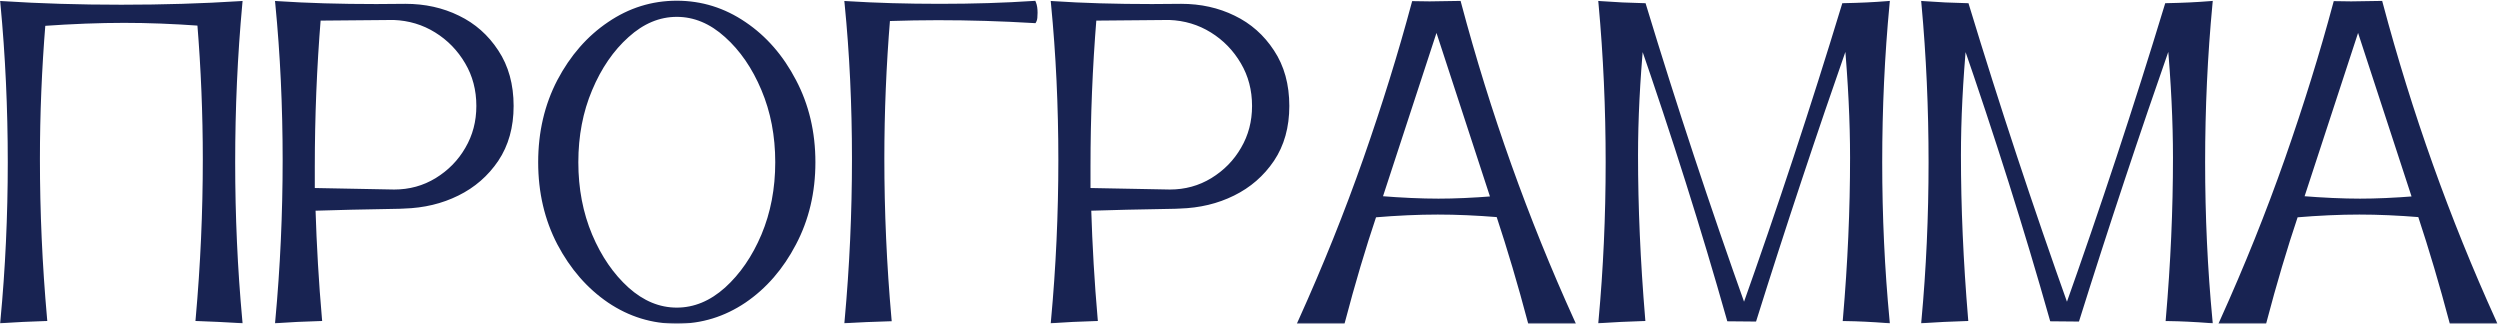 <?xml version="1.0" encoding="UTF-8"?> <svg xmlns="http://www.w3.org/2000/svg" width="915" height="119" viewBox="0 0 915 119" fill="none"><mask id="path-1-outside-1_2338_401" maskUnits="userSpaceOnUse" x="-0.842" y="-0.506" width="915" height="119" fill="black"><rect fill="white" x="-0.842" y="-0.506" width="915" height="119"></rect><path d="M87.681 117.25C82.526 116.925 77.507 116.68 72.623 116.518C74.36 97.091 75.228 77.665 75.228 58.239C75.228 41.688 74.55 25.084 73.193 8.425C63.371 7.719 54.119 7.366 45.437 7.366C36.375 7.366 26.445 7.746 15.647 8.506C14.29 25.165 13.612 41.742 13.612 58.239C13.612 77.611 14.48 97.037 16.216 116.518C10.736 116.68 5.716 116.925 1.158 117.25C2.949 98.421 3.844 79.13 3.844 59.378C3.844 39.572 2.949 20.254 1.158 1.425C14.616 2.293 29.023 2.727 44.379 2.727C59.736 2.727 74.17 2.293 87.681 1.425C85.945 20.254 85.077 39.572 85.077 59.378C85.077 79.13 85.945 98.421 87.681 117.25ZM101.763 117.25C103.554 97.932 104.449 78.37 104.449 58.564C104.449 38.812 103.554 19.766 101.763 1.425C112.344 2.13 124.336 2.483 137.74 2.483L148.402 2.401C155.402 2.401 161.778 3.812 167.53 6.634C173.282 9.401 177.949 13.525 181.53 19.006C185.166 24.487 186.984 31.08 186.984 38.785C186.984 46.382 185.166 52.894 181.53 58.32C177.895 63.692 173.147 67.816 167.286 70.692C161.48 73.568 155.023 75.115 147.914 75.332L146.123 75.413C133.154 75.63 122.6 75.874 114.461 76.145C114.895 90.091 115.681 103.549 116.821 116.518C111.069 116.68 106.05 116.925 101.763 117.25ZM144.251 70.367C150.003 70.367 155.24 68.928 159.961 66.052C164.736 63.122 168.48 59.297 171.193 54.576C173.961 49.855 175.344 44.591 175.344 38.785C175.344 32.816 173.933 27.444 171.112 22.669C168.29 17.839 164.519 13.96 159.798 11.029C155.077 8.099 149.84 6.525 144.088 6.308L116.414 6.553C114.949 24.568 114.216 42.719 114.216 61.006V69.797L144.251 70.367ZM247.705 117.494C238.805 117.494 230.612 114.971 223.123 109.925C215.635 104.824 209.557 97.851 204.891 89.006C200.278 80.161 197.972 70.285 197.972 59.378C197.972 48.471 200.278 38.595 204.891 29.75C209.557 20.905 215.635 13.96 223.123 8.913C230.612 3.812 238.805 1.262 247.705 1.262C256.604 1.262 264.798 3.812 272.286 8.913C279.774 13.96 285.825 20.905 290.437 29.75C295.104 38.595 297.437 48.471 297.437 59.378C297.437 70.285 295.104 80.161 290.437 89.006C285.825 97.851 279.774 104.824 272.286 109.925C264.798 114.971 256.604 117.494 247.705 117.494ZM247.705 113.587C254.271 113.587 260.375 111.064 266.019 106.018C271.662 100.917 276.193 94.324 279.612 86.239C283.03 78.099 284.74 69.145 284.74 59.378C284.74 49.611 283.03 40.684 279.612 32.599C276.193 24.459 271.662 17.866 266.019 12.82C260.375 7.719 254.271 5.169 247.705 5.169C241.139 5.169 235.034 7.719 229.391 12.82C223.747 17.866 219.216 24.459 215.798 32.599C212.379 40.684 210.67 49.611 210.67 59.378C210.67 69.145 212.379 78.099 215.798 86.239C219.216 94.324 223.747 100.917 229.391 106.018C235.034 111.064 241.139 113.587 247.705 113.587ZM310.135 117.25C311.926 97.661 312.821 77.963 312.821 58.157C312.821 38.351 311.926 19.44 310.135 1.425C320.554 2.076 331.84 2.401 343.995 2.401C356.205 2.401 367.627 2.049 378.263 1.343C378.588 2.157 378.751 3.27 378.751 4.68C378.751 6.146 378.643 7.068 378.426 7.448C366.596 6.742 354.875 6.39 343.263 6.39C337.674 6.39 331.515 6.498 324.786 6.715C323.375 23.917 322.67 41.01 322.67 57.994C322.67 77.529 323.538 97.064 325.274 116.599C319.523 116.762 314.476 116.979 310.135 117.25ZM385.67 117.25C387.461 97.932 388.356 78.37 388.356 58.564C388.356 38.812 387.461 19.766 385.67 1.425C396.251 2.13 408.243 2.483 421.647 2.483L432.309 2.401C439.309 2.401 445.685 3.812 451.437 6.634C457.189 9.401 461.856 13.525 465.437 19.006C469.073 24.487 470.891 31.08 470.891 38.785C470.891 46.382 469.073 52.894 465.437 58.32C461.802 63.692 457.054 67.816 451.193 70.692C445.387 73.568 438.93 75.115 431.821 75.332L430.03 75.413C417.061 75.63 406.507 75.874 398.368 76.145C398.802 90.091 399.588 103.549 400.728 116.518C394.976 116.68 389.957 116.925 385.67 117.25ZM428.158 70.367C433.91 70.367 439.147 68.928 443.868 66.052C448.643 63.122 452.387 59.297 455.1 54.576C457.868 49.855 459.251 44.591 459.251 38.785C459.251 32.816 457.84 27.444 455.019 22.669C452.197 17.839 448.426 13.96 443.705 11.029C438.984 8.099 433.747 6.525 427.995 6.308L400.321 6.553C398.856 24.568 398.123 42.719 398.123 61.006V69.797L428.158 70.367ZM575.24 117.494H560.1C556.573 104.146 552.72 91.149 548.542 78.506C540.511 77.855 533.077 77.529 526.24 77.529C519.077 77.529 511.29 77.882 502.879 78.587C498.809 90.688 494.957 103.657 491.321 117.494H476.181C485.135 97.688 493.057 77.963 499.949 58.32C506.84 38.622 512.728 19.657 517.612 1.425L523.228 1.506L533.809 1.343C544.499 41.498 558.309 80.215 575.24 117.494ZM526.484 73.704C532.399 73.704 539.127 73.405 546.67 72.808L525.751 8.832L504.833 72.727C512.972 73.378 520.189 73.704 526.484 73.704ZM690.577 117.25C685.042 116.816 680.023 116.572 675.519 116.518C677.255 96.44 678.123 76.824 678.123 57.669C678.123 44.537 677.418 30.049 676.007 14.204C663.852 48.932 652.511 83.091 641.984 116.68L632.949 116.599C623.67 83.77 612.899 49.665 600.635 14.285C599.224 29.587 598.519 43.777 598.519 56.855C598.519 75.793 599.387 95.68 601.123 116.518C595.643 116.68 590.623 116.925 586.065 117.25C587.802 98.475 588.67 79.184 588.67 59.378C588.67 39.626 587.802 20.308 586.065 1.425C591.22 1.804 596.375 2.049 601.53 2.157C612.6 38.622 624.864 75.711 638.321 113.425C651.561 76.2 663.798 39.111 675.03 2.157C680.674 2.049 685.856 1.804 690.577 1.425C688.786 20.308 687.891 39.626 687.891 59.378C687.891 79.184 688.786 98.475 690.577 117.25ZM808.763 117.25C803.228 116.816 798.209 116.572 793.705 116.518C795.441 96.44 796.309 76.824 796.309 57.669C796.309 44.537 795.604 30.049 794.193 14.204C782.038 48.932 770.697 83.091 760.17 116.68L751.135 116.599C741.856 83.77 731.085 49.665 718.821 14.285C717.41 29.587 716.705 43.777 716.705 56.855C716.705 75.793 717.573 95.68 719.309 116.518C713.829 116.68 708.809 116.925 704.251 117.25C705.988 98.475 706.856 79.184 706.856 59.378C706.856 39.626 705.988 20.308 704.251 1.425C709.406 1.804 714.561 2.049 719.716 2.157C730.786 38.622 743.05 75.711 756.507 113.425C769.747 76.2 781.984 39.111 793.216 2.157C798.86 2.049 804.042 1.804 808.763 1.425C806.972 20.308 806.077 39.626 806.077 59.378C806.077 79.184 806.972 98.475 808.763 117.25ZM912.542 117.494H897.402C893.875 104.146 890.023 91.149 885.844 78.506C877.813 77.855 870.379 77.529 863.542 77.529C856.379 77.529 848.592 77.882 840.182 78.587C836.112 90.688 832.259 103.657 828.623 117.494H813.484C822.437 97.688 830.36 77.963 837.251 58.32C844.143 38.622 850.03 19.657 854.914 1.425L860.53 1.506L871.112 1.343C881.802 41.498 895.612 80.215 912.542 117.494ZM863.786 73.704C869.701 73.704 876.43 73.405 883.972 72.808L863.054 8.832L842.135 72.727C850.275 73.378 857.492 73.704 863.786 73.704Z"></path></mask><path d="M87.681 117.25C82.526 116.925 77.507 116.68 72.623 116.518C74.36 97.091 75.228 77.665 75.228 58.239C75.228 41.688 74.55 25.084 73.193 8.425C63.371 7.719 54.119 7.366 45.437 7.366C36.375 7.366 26.445 7.746 15.647 8.506C14.29 25.165 13.612 41.742 13.612 58.239C13.612 77.611 14.48 97.037 16.216 116.518C10.736 116.68 5.716 116.925 1.158 117.25C2.949 98.421 3.844 79.13 3.844 59.378C3.844 39.572 2.949 20.254 1.158 1.425C14.616 2.293 29.023 2.727 44.379 2.727C59.736 2.727 74.17 2.293 87.681 1.425C85.945 20.254 85.077 39.572 85.077 59.378C85.077 79.13 85.945 98.421 87.681 117.25ZM101.763 117.25C103.554 97.932 104.449 78.37 104.449 58.564C104.449 38.812 103.554 19.766 101.763 1.425C112.344 2.13 124.336 2.483 137.74 2.483L148.402 2.401C155.402 2.401 161.778 3.812 167.53 6.634C173.282 9.401 177.949 13.525 181.53 19.006C185.166 24.487 186.984 31.08 186.984 38.785C186.984 46.382 185.166 52.894 181.53 58.32C177.895 63.692 173.147 67.816 167.286 70.692C161.48 73.568 155.023 75.115 147.914 75.332L146.123 75.413C133.154 75.63 122.6 75.874 114.461 76.145C114.895 90.091 115.681 103.549 116.821 116.518C111.069 116.68 106.05 116.925 101.763 117.25ZM144.251 70.367C150.003 70.367 155.24 68.928 159.961 66.052C164.736 63.122 168.48 59.297 171.193 54.576C173.961 49.855 175.344 44.591 175.344 38.785C175.344 32.816 173.933 27.444 171.112 22.669C168.29 17.839 164.519 13.96 159.798 11.029C155.077 8.099 149.84 6.525 144.088 6.308L116.414 6.553C114.949 24.568 114.216 42.719 114.216 61.006V69.797L144.251 70.367ZM247.705 117.494C238.805 117.494 230.612 114.971 223.123 109.925C215.635 104.824 209.557 97.851 204.891 89.006C200.278 80.161 197.972 70.285 197.972 59.378C197.972 48.471 200.278 38.595 204.891 29.75C209.557 20.905 215.635 13.96 223.123 8.913C230.612 3.812 238.805 1.262 247.705 1.262C256.604 1.262 264.798 3.812 272.286 8.913C279.774 13.96 285.825 20.905 290.437 29.75C295.104 38.595 297.437 48.471 297.437 59.378C297.437 70.285 295.104 80.161 290.437 89.006C285.825 97.851 279.774 104.824 272.286 109.925C264.798 114.971 256.604 117.494 247.705 117.494ZM247.705 113.587C254.271 113.587 260.375 111.064 266.019 106.018C271.662 100.917 276.193 94.324 279.612 86.239C283.03 78.099 284.74 69.145 284.74 59.378C284.74 49.611 283.03 40.684 279.612 32.599C276.193 24.459 271.662 17.866 266.019 12.82C260.375 7.719 254.271 5.169 247.705 5.169C241.139 5.169 235.034 7.719 229.391 12.82C223.747 17.866 219.216 24.459 215.798 32.599C212.379 40.684 210.67 49.611 210.67 59.378C210.67 69.145 212.379 78.099 215.798 86.239C219.216 94.324 223.747 100.917 229.391 106.018C235.034 111.064 241.139 113.587 247.705 113.587ZM310.135 117.25C311.926 97.661 312.821 77.963 312.821 58.157C312.821 38.351 311.926 19.44 310.135 1.425C320.554 2.076 331.84 2.401 343.995 2.401C356.205 2.401 367.627 2.049 378.263 1.343C378.588 2.157 378.751 3.27 378.751 4.68C378.751 6.146 378.643 7.068 378.426 7.448C366.596 6.742 354.875 6.39 343.263 6.39C337.674 6.39 331.515 6.498 324.786 6.715C323.375 23.917 322.67 41.01 322.67 57.994C322.67 77.529 323.538 97.064 325.274 116.599C319.523 116.762 314.476 116.979 310.135 117.25ZM385.67 117.25C387.461 97.932 388.356 78.37 388.356 58.564C388.356 38.812 387.461 19.766 385.67 1.425C396.251 2.13 408.243 2.483 421.647 2.483L432.309 2.401C439.309 2.401 445.685 3.812 451.437 6.634C457.189 9.401 461.856 13.525 465.437 19.006C469.073 24.487 470.891 31.08 470.891 38.785C470.891 46.382 469.073 52.894 465.437 58.32C461.802 63.692 457.054 67.816 451.193 70.692C445.387 73.568 438.93 75.115 431.821 75.332L430.03 75.413C417.061 75.63 406.507 75.874 398.368 76.145C398.802 90.091 399.588 103.549 400.728 116.518C394.976 116.68 389.957 116.925 385.67 117.25ZM428.158 70.367C433.91 70.367 439.147 68.928 443.868 66.052C448.643 63.122 452.387 59.297 455.1 54.576C457.868 49.855 459.251 44.591 459.251 38.785C459.251 32.816 457.84 27.444 455.019 22.669C452.197 17.839 448.426 13.96 443.705 11.029C438.984 8.099 433.747 6.525 427.995 6.308L400.321 6.553C398.856 24.568 398.123 42.719 398.123 61.006V69.797L428.158 70.367ZM575.24 117.494H560.1C556.573 104.146 552.72 91.149 548.542 78.506C540.511 77.855 533.077 77.529 526.24 77.529C519.077 77.529 511.29 77.882 502.879 78.587C498.809 90.688 494.957 103.657 491.321 117.494H476.181C485.135 97.688 493.057 77.963 499.949 58.32C506.84 38.622 512.728 19.657 517.612 1.425L523.228 1.506L533.809 1.343C544.499 41.498 558.309 80.215 575.24 117.494ZM526.484 73.704C532.399 73.704 539.127 73.405 546.67 72.808L525.751 8.832L504.833 72.727C512.972 73.378 520.189 73.704 526.484 73.704ZM690.577 117.25C685.042 116.816 680.023 116.572 675.519 116.518C677.255 96.44 678.123 76.824 678.123 57.669C678.123 44.537 677.418 30.049 676.007 14.204C663.852 48.932 652.511 83.091 641.984 116.68L632.949 116.599C623.67 83.77 612.899 49.665 600.635 14.285C599.224 29.587 598.519 43.777 598.519 56.855C598.519 75.793 599.387 95.68 601.123 116.518C595.643 116.68 590.623 116.925 586.065 117.25C587.802 98.475 588.67 79.184 588.67 59.378C588.67 39.626 587.802 20.308 586.065 1.425C591.22 1.804 596.375 2.049 601.53 2.157C612.6 38.622 624.864 75.711 638.321 113.425C651.561 76.2 663.798 39.111 675.03 2.157C680.674 2.049 685.856 1.804 690.577 1.425C688.786 20.308 687.891 39.626 687.891 59.378C687.891 79.184 688.786 98.475 690.577 117.25ZM808.763 117.25C803.228 116.816 798.209 116.572 793.705 116.518C795.441 96.44 796.309 76.824 796.309 57.669C796.309 44.537 795.604 30.049 794.193 14.204C782.038 48.932 770.697 83.091 760.17 116.68L751.135 116.599C741.856 83.77 731.085 49.665 718.821 14.285C717.41 29.587 716.705 43.777 716.705 56.855C716.705 75.793 717.573 95.68 719.309 116.518C713.829 116.68 708.809 116.925 704.251 117.25C705.988 98.475 706.856 79.184 706.856 59.378C706.856 39.626 705.988 20.308 704.251 1.425C709.406 1.804 714.561 2.049 719.716 2.157C730.786 38.622 743.05 75.711 756.507 113.425C769.747 76.2 781.984 39.111 793.216 2.157C798.86 2.049 804.042 1.804 808.763 1.425C806.972 20.308 806.077 39.626 806.077 59.378C806.077 79.184 806.972 98.475 808.763 117.25ZM912.542 117.494H897.402C893.875 104.146 890.023 91.149 885.844 78.506C877.813 77.855 870.379 77.529 863.542 77.529C856.379 77.529 848.592 77.882 840.182 78.587C836.112 90.688 832.259 103.657 828.623 117.494H813.484C822.437 97.688 830.36 77.963 837.251 58.32C844.143 38.622 850.03 19.657 854.914 1.425L860.53 1.506L871.112 1.343C881.802 41.498 895.612 80.215 912.542 117.494ZM863.786 73.704C869.701 73.704 876.43 73.405 883.972 72.808L863.054 8.832L842.135 72.727C850.275 73.378 857.492 73.704 863.786 73.704Z" fill="#182352"></path><path d="M87.681 117.25L87.618 118.248L88.784 118.322L88.677 117.158L87.681 117.25ZM72.623 116.518L71.627 116.429L71.533 117.482L72.59 117.517L72.623 116.518ZM73.193 8.425L74.19 8.343L74.12 7.489L73.265 7.427L73.193 8.425ZM15.647 8.506L15.576 7.508L14.72 7.569L14.65 8.425L15.647 8.506ZM16.216 116.518L16.246 117.517L17.307 117.486L17.212 116.429L16.216 116.518ZM1.158 117.25L0.163 117.156L0.051 118.332L1.229 118.248L1.158 117.25ZM1.158 1.425L1.223 0.427L0.052 0.351L0.163 1.519L1.158 1.425ZM87.681 1.425L88.677 1.516L88.785 0.352L87.617 0.427L87.681 1.425ZM87.681 117.25L87.745 116.252C82.58 115.926 77.551 115.681 72.657 115.518L72.623 116.518L72.59 117.517C77.463 117.68 82.473 117.923 87.618 118.248L87.681 117.25ZM72.623 116.518L73.619 116.607C75.358 97.151 76.228 77.695 76.228 58.239H75.228H74.228C74.228 77.635 73.361 97.032 71.627 116.429L72.623 116.518ZM75.228 58.239H76.228C76.228 41.661 75.549 25.029 74.19 8.343L73.193 8.425L72.196 8.506C73.551 25.138 74.228 41.715 74.228 58.239H75.228ZM73.193 8.425L73.265 7.427C63.422 6.72 54.146 6.366 45.437 6.366V7.366V8.366C54.093 8.366 63.321 8.718 73.121 9.422L73.193 8.425ZM45.437 7.366V6.366C36.348 6.366 26.394 6.747 15.576 7.508L15.647 8.506L15.717 9.504C26.496 8.745 36.403 8.366 45.437 8.366V7.366ZM15.647 8.506L14.65 8.425C13.291 25.11 12.612 41.715 12.612 58.239H13.612H14.612C14.612 41.77 15.289 25.219 16.643 8.587L15.647 8.506ZM13.612 58.239H12.612C12.612 77.641 13.481 97.097 15.22 116.606L16.216 116.518L17.212 116.429C15.479 96.978 14.612 77.581 14.612 58.239H13.612ZM16.216 116.518L16.187 115.518C10.695 115.681 5.661 115.926 1.087 116.253L1.158 117.25L1.229 118.248C5.771 117.923 10.777 117.68 16.246 117.517L16.216 116.518ZM1.158 117.25L2.154 117.345C3.948 98.483 4.844 79.16 4.844 59.378H3.844H2.844C2.844 79.1 1.95 98.359 0.163 117.156L1.158 117.25ZM3.844 59.378H4.844C4.844 39.542 3.948 20.192 2.154 1.33L1.158 1.425L0.163 1.519C1.95 20.316 2.844 39.602 2.844 59.378H3.844ZM1.158 1.425L1.094 2.423C14.575 3.292 29.004 3.727 44.379 3.727V2.727V1.727C29.041 1.727 14.656 1.293 1.223 0.427L1.158 1.425ZM44.379 2.727V3.727C59.754 3.727 74.21 3.292 87.746 2.423L87.681 1.425L87.617 0.427C74.13 1.293 59.717 1.727 44.379 1.727V2.727ZM87.681 1.425L86.686 1.333C84.946 20.194 84.077 39.543 84.077 59.378H85.077H86.077C86.077 39.601 86.944 20.314 88.677 1.516L87.681 1.425ZM85.077 59.378H84.077C84.077 79.159 84.946 98.481 86.686 117.342L87.681 117.25L88.677 117.158C86.944 98.361 86.077 79.101 86.077 59.378H85.077ZM101.763 117.25L100.767 117.158L100.658 118.337L101.839 118.247L101.763 117.25ZM101.763 1.425L101.829 0.427L100.653 0.348L100.768 1.522L101.763 1.425ZM137.74 2.483L137.74 3.483L137.747 3.483L137.74 2.483ZM148.402 2.401L148.402 1.401L148.395 1.401L148.402 2.401ZM167.53 6.634L167.09 7.532L167.097 7.535L167.53 6.634ZM181.53 19.006L180.693 19.553L180.697 19.559L181.53 19.006ZM181.53 58.32L182.358 58.88L182.361 58.877L181.53 58.32ZM167.286 70.692L166.846 69.794L166.842 69.796L167.286 70.692ZM147.914 75.332L147.883 74.332L147.876 74.332L147.869 74.333L147.914 75.332ZM146.123 75.413L146.14 76.413L146.154 76.413L146.169 76.412L146.123 75.413ZM114.461 76.145L114.427 75.146L113.43 75.179L113.461 76.177L114.461 76.145ZM116.821 116.518L116.849 117.517L117.91 117.487L117.817 116.43L116.821 116.518ZM144.251 70.367L144.232 71.366L144.242 71.367H144.251V70.367ZM159.961 66.052L160.481 66.906L160.484 66.905L159.961 66.052ZM171.193 54.576L170.33 54.07L170.326 54.078L171.193 54.576ZM171.112 22.669L170.248 23.173L170.251 23.177L171.112 22.669ZM144.088 6.308L144.126 5.309L144.103 5.308L144.08 5.308L144.088 6.308ZM116.414 6.553L116.405 5.553L115.491 5.561L115.417 6.471L116.414 6.553ZM114.216 69.797H113.216V70.778L114.197 70.796L114.216 69.797ZM101.763 117.25L102.759 117.342C104.552 97.993 105.449 78.4 105.449 58.564H104.449H103.449C103.449 78.34 102.555 97.871 100.767 117.158L101.763 117.25ZM104.449 58.564H105.449C105.449 38.782 104.552 19.703 102.758 1.327L101.763 1.425L100.768 1.522C102.555 19.828 103.449 38.842 103.449 58.564H104.449ZM101.763 1.425L101.696 2.422C112.305 3.13 124.32 3.483 137.74 3.483V2.483V1.483C124.353 1.483 112.384 1.13 101.829 0.427L101.763 1.425ZM137.74 2.483L137.747 3.483L148.41 3.401L148.402 2.401L148.395 1.401L137.732 1.483L137.74 2.483ZM148.402 2.401V3.401C155.264 3.401 161.487 4.783 167.09 7.532L167.53 6.634L167.971 5.736C162.069 2.841 155.541 1.401 148.402 1.401V2.401ZM167.53 6.634L167.097 7.535C172.68 10.221 177.209 14.221 180.693 19.553L181.53 19.006L182.367 18.459C178.689 12.83 173.884 8.581 167.964 5.733L167.53 6.634ZM181.53 19.006L180.697 19.559C184.206 24.849 185.984 31.242 185.984 38.785H186.984H187.984C187.984 30.918 186.126 24.124 182.364 18.453L181.53 19.006ZM186.984 38.785H185.984C185.984 46.217 184.208 52.527 180.7 57.763L181.53 58.32L182.361 58.877C186.124 53.26 187.984 46.547 187.984 38.785H186.984ZM181.53 58.32L180.702 57.76C177.165 62.986 172.551 66.995 166.846 69.794L167.286 70.692L167.727 71.59C173.742 68.638 178.625 64.398 182.358 58.88L181.53 58.32ZM167.286 70.692L166.842 69.796C161.177 72.602 154.863 74.119 147.883 74.332L147.914 75.332L147.945 76.331C155.183 76.11 161.783 74.534 167.73 71.588L167.286 70.692ZM147.914 75.332L147.869 74.333L146.078 74.414L146.123 75.413L146.169 76.412L147.959 76.331L147.914 75.332ZM146.123 75.413L146.107 74.413C133.135 74.63 122.575 74.874 114.427 75.146L114.461 76.145L114.494 77.145C122.626 76.874 133.174 76.63 146.14 76.413L146.123 75.413ZM114.461 76.145L113.461 76.177C113.896 90.14 114.684 103.616 115.825 116.605L116.821 116.518L117.817 116.43C116.679 103.481 115.894 90.043 115.46 76.114L114.461 76.145ZM116.821 116.518L116.793 115.518C111.03 115.681 105.994 115.926 101.687 116.253L101.763 117.25L101.839 118.247C106.105 117.923 111.108 117.68 116.849 117.517L116.821 116.518ZM144.251 70.367V71.367C150.179 71.367 155.597 69.882 160.481 66.906L159.961 66.052L159.44 65.198C154.883 67.975 149.827 69.367 144.251 69.367V70.367ZM159.961 66.052L160.484 66.905C165.397 63.89 169.261 59.944 172.06 55.074L171.193 54.576L170.326 54.078C167.699 58.649 164.075 62.355 159.438 65.2L159.961 66.052ZM171.193 54.576L172.056 55.081C174.919 50.198 176.344 44.758 176.344 38.785H175.344H174.344C174.344 44.425 173.002 49.512 170.33 54.07L171.193 54.576ZM175.344 38.785H176.344C176.344 32.651 174.892 27.101 171.973 22.16L171.112 22.669L170.251 23.177C172.975 27.787 174.344 32.981 174.344 38.785H175.344ZM171.112 22.669L171.975 22.164C169.072 17.195 165.185 13.196 160.325 10.18L159.798 11.029L159.27 11.879C163.852 14.723 167.508 18.484 170.248 23.173L171.112 22.669ZM159.798 11.029L160.325 10.18C155.451 7.154 150.045 5.532 144.126 5.309L144.088 6.308L144.051 7.308C149.636 7.518 154.702 9.044 159.27 11.879L159.798 11.029ZM144.088 6.308L144.08 5.308L116.405 5.553L116.414 6.553L116.423 7.552L144.097 7.308L144.088 6.308ZM116.414 6.553L115.417 6.471C113.95 24.514 113.216 42.693 113.216 61.006H114.216H115.216C115.216 42.746 115.948 24.622 117.411 6.634L116.414 6.553ZM114.216 61.006H113.216V69.797H114.216H115.216V61.006H114.216ZM114.216 69.797L114.197 70.796L144.232 71.366L144.251 70.367L144.27 69.367L114.235 68.797L114.216 69.797ZM223.123 109.925L222.56 110.751L222.564 110.754L223.123 109.925ZM204.891 89.006L204.004 89.468L204.006 89.473L204.891 89.006ZM204.891 29.75L204.006 29.284L204.004 29.288L204.891 29.75ZM223.123 8.913L223.682 9.742L223.686 9.739L223.123 8.913ZM272.286 8.913L271.723 9.739L271.727 9.742L272.286 8.913ZM290.437 29.75L289.551 30.213L289.553 30.217L290.437 29.75ZM290.437 89.006L289.553 88.539L289.551 88.544L290.437 89.006ZM272.286 109.925L272.845 110.754L272.849 110.751L272.286 109.925ZM266.019 106.018L266.685 106.763L266.689 106.76L266.019 106.018ZM279.612 86.239L280.533 86.628L280.534 86.626L279.612 86.239ZM279.612 32.599L278.69 32.986L278.691 32.989L279.612 32.599ZM266.019 12.82L265.348 13.562L265.352 13.565L266.019 12.82ZM229.391 12.82L230.057 13.565L230.061 13.562L229.391 12.82ZM215.798 32.599L216.719 32.989L216.72 32.986L215.798 32.599ZM215.798 86.239L214.876 86.626L214.877 86.628L215.798 86.239ZM229.391 106.018L228.72 106.76L228.724 106.763L229.391 106.018ZM247.705 117.494V116.494C239.008 116.494 231.008 114.032 223.682 109.095L223.123 109.925L222.564 110.754C230.215 115.91 238.603 118.494 247.705 118.494V117.494ZM223.123 109.925L223.686 109.098C216.346 104.099 210.374 97.255 205.775 88.539L204.891 89.006L204.006 89.473C208.741 98.447 214.923 105.549 222.56 110.751L223.123 109.925ZM204.891 89.006L205.777 88.544C201.246 79.854 198.972 70.139 198.972 59.378H197.972H196.972C196.972 70.431 199.31 80.468 204.004 89.468L204.891 89.006ZM197.972 59.378H198.972C198.972 48.617 201.246 38.902 205.777 30.213L204.891 29.75L204.004 29.288C199.31 38.288 196.972 48.325 196.972 59.378H197.972ZM204.891 29.75L205.775 30.217C210.373 21.502 216.345 14.687 223.682 9.742L223.123 8.913L222.564 8.084C214.925 13.232 208.742 20.309 204.006 29.284L204.891 29.75ZM223.123 8.913L223.686 9.739C231.012 4.75 239.01 2.262 247.705 2.262V1.262V0.262C238.601 0.262 230.211 2.875 222.56 8.087L223.123 8.913ZM247.705 1.262V2.262C256.399 2.262 264.398 4.75 271.723 9.739L272.286 8.913L272.849 8.087C265.198 2.875 256.809 0.262 247.705 0.262V1.262ZM272.286 8.913L271.727 9.742C279.063 14.686 285.007 21.5 289.551 30.213L290.437 29.75L291.324 29.288C286.643 20.311 280.485 13.233 272.845 8.084L272.286 8.913ZM290.437 29.75L289.553 30.217C294.137 38.905 296.437 48.619 296.437 59.378H297.437H298.437C298.437 48.324 296.071 38.285 291.322 29.284L290.437 29.75ZM297.437 59.378H296.437C296.437 70.138 294.137 79.851 289.553 88.539L290.437 89.006L291.322 89.473C296.071 80.471 298.437 70.433 298.437 59.378H297.437ZM290.437 89.006L289.551 88.544C285.007 97.257 279.062 104.099 271.723 109.098L272.286 109.925L272.849 110.751C280.487 105.548 286.643 98.445 291.324 89.468L290.437 89.006ZM272.286 109.925L271.727 109.095C264.401 114.032 256.402 116.494 247.705 116.494V117.494V118.494C256.806 118.494 265.194 115.91 272.845 110.754L272.286 109.925ZM247.705 113.587V114.587C254.554 114.587 260.888 111.947 266.685 106.763L266.019 106.018L265.352 105.272C259.862 110.182 253.987 112.587 247.705 112.587V113.587ZM266.019 106.018L266.689 106.76C272.456 101.547 277.066 94.827 280.533 86.628L279.612 86.239L278.691 85.849C275.32 93.821 270.868 100.287 265.348 105.276L266.019 106.018ZM279.612 86.239L280.534 86.626C284.009 78.351 285.74 69.264 285.74 59.378H284.74H283.74C283.74 69.027 282.052 77.847 278.69 85.851L279.612 86.239ZM284.74 59.378H285.74C285.74 49.492 284.009 40.431 280.533 32.21L279.612 32.599L278.691 32.989C282.052 40.937 283.74 49.729 283.74 59.378H284.74ZM279.612 32.599L280.534 32.212C277.067 23.958 272.456 17.235 266.685 12.075L266.019 12.82L265.352 13.565C270.868 18.498 275.319 24.961 278.69 32.986L279.612 32.599ZM266.019 12.82L266.689 12.078C260.893 6.839 254.557 4.169 247.705 4.169V5.169V6.169C253.984 6.169 259.857 8.599 265.348 13.562L266.019 12.82ZM247.705 5.169V4.169C240.852 4.169 234.516 6.839 228.72 12.078L229.391 12.82L230.061 13.562C235.552 8.599 241.425 6.169 247.705 6.169V5.169ZM229.391 12.82L228.724 12.075C222.953 17.235 218.342 23.958 214.876 32.212L215.798 32.599L216.72 32.986C220.09 24.961 224.542 18.498 230.057 13.565L229.391 12.82ZM215.798 32.599L214.877 32.21C211.4 40.431 209.67 49.492 209.67 59.378H210.67H211.67C211.67 49.729 213.358 40.937 216.719 32.989L215.798 32.599ZM210.67 59.378H209.67C209.67 69.264 211.4 78.351 214.876 86.626L215.798 86.239L216.72 85.851C213.358 77.847 211.67 69.027 211.67 59.378H210.67ZM215.798 86.239L214.877 86.628C218.343 94.827 222.953 101.547 228.72 106.76L229.391 106.018L230.061 105.276C224.542 100.287 220.089 93.821 216.719 85.849L215.798 86.239ZM229.391 106.018L228.724 106.763C234.521 111.947 240.856 114.587 247.705 114.587V113.587V112.587C241.422 112.587 235.547 110.182 230.057 105.272L229.391 106.018ZM310.135 117.25L309.139 117.159L309.033 118.321L310.197 118.248L310.135 117.25ZM310.135 1.425L310.197 0.427L309.024 0.353L309.14 1.524L310.135 1.425ZM378.263 1.343L379.191 0.972L378.922 0.297L378.197 0.345L378.263 1.343ZM378.426 7.448L378.366 8.446L378.986 8.483L379.294 7.944L378.426 7.448ZM324.786 6.715L324.754 5.716L323.862 5.745L323.789 6.634L324.786 6.715ZM325.274 116.599L325.303 117.599L326.365 117.569L326.271 116.51L325.274 116.599ZM310.135 117.25L311.131 117.341C312.924 97.722 313.821 77.994 313.821 58.157H312.821H311.821C311.821 77.933 310.927 97.6 309.139 117.159L310.135 117.25ZM312.821 58.157H313.821C313.821 38.321 312.924 19.377 311.13 1.326L310.135 1.425L309.14 1.524C310.927 19.503 311.821 38.381 311.821 58.157H312.821ZM310.135 1.425L310.073 2.423C320.515 3.075 331.823 3.401 343.995 3.401V2.401V1.401C331.858 1.401 320.592 1.076 310.197 0.427L310.135 1.425ZM343.995 2.401V3.401C356.224 3.401 367.668 3.048 378.329 2.341L378.263 1.343L378.197 0.345C367.586 1.049 356.186 1.401 343.995 1.401V2.401ZM378.263 1.343L377.334 1.715C377.593 2.36 377.751 3.329 377.751 4.68H378.751H379.751C379.751 3.21 379.584 1.954 379.191 0.972L378.263 1.343ZM378.751 4.68H377.751C377.751 5.393 377.725 5.947 377.677 6.354C377.653 6.557 377.625 6.71 377.598 6.819C377.569 6.935 377.549 6.967 377.557 6.952L378.426 7.448L379.294 7.944C379.51 7.566 379.607 7.066 379.663 6.588C379.724 6.072 379.751 5.433 379.751 4.68H378.751ZM378.426 7.448L378.485 6.45C366.636 5.743 354.896 5.39 343.263 5.39V6.39V7.39C354.855 7.39 366.556 7.742 378.366 8.446L378.426 7.448ZM343.263 6.39V5.39C337.661 5.39 331.491 5.498 324.754 5.716L324.786 6.715L324.818 7.715C331.538 7.498 337.686 7.39 343.263 7.39V6.39ZM324.786 6.715L323.789 6.634C322.376 23.862 321.67 40.982 321.67 57.994H322.67H323.67C323.67 41.038 324.374 23.972 325.783 6.797L324.786 6.715ZM322.67 57.994H321.67C321.67 77.559 322.539 97.123 324.278 116.688L325.274 116.599L326.271 116.51C324.537 97.005 323.67 77.5 323.67 57.994H322.67ZM325.274 116.599L325.246 115.599C319.486 115.762 314.428 115.98 310.073 116.252L310.135 117.25L310.197 118.248C314.524 117.978 319.559 117.761 325.303 117.599L325.274 116.599ZM385.67 117.25L384.674 117.158L384.565 118.337L385.746 118.247L385.67 117.25ZM385.67 1.425L385.736 0.427L384.56 0.348L384.675 1.522L385.67 1.425ZM421.647 2.483V3.483L421.654 3.483L421.647 2.483ZM432.309 2.401V1.401L432.302 1.401L432.309 2.401ZM451.437 6.634L450.997 7.532L451.004 7.535L451.437 6.634ZM465.437 19.006L464.6 19.553L464.604 19.559L465.437 19.006ZM465.437 58.32L466.265 58.88L466.268 58.877L465.437 58.32ZM451.193 70.692L450.753 69.794L450.749 69.796L451.193 70.692ZM431.821 75.332L431.79 74.332L431.783 74.332L431.776 74.333L431.821 75.332ZM430.03 75.413L430.047 76.413L430.061 76.413L430.076 76.412L430.03 75.413ZM398.368 76.145L398.334 75.146L397.337 75.179L397.368 76.177L398.368 76.145ZM400.728 116.518L400.756 117.517L401.817 117.487L401.724 116.43L400.728 116.518ZM428.158 70.367L428.139 71.366L428.149 71.367H428.158V70.367ZM443.868 66.052L444.388 66.906L444.391 66.905L443.868 66.052ZM455.1 54.576L454.237 54.07L454.233 54.078L455.1 54.576ZM455.019 22.669L454.155 23.173L454.158 23.177L455.019 22.669ZM427.995 6.308L428.033 5.309L428.01 5.308L427.987 5.308L427.995 6.308ZM400.321 6.553L400.312 5.553L399.398 5.561L399.324 6.471L400.321 6.553ZM398.123 69.797H397.123V70.778L398.104 70.796L398.123 69.797ZM385.67 117.25L386.666 117.342C388.459 97.993 389.356 78.4 389.356 58.564H388.356H387.356C387.356 78.34 386.462 97.871 384.674 117.158L385.67 117.25ZM388.356 58.564H389.356C389.356 38.782 388.459 19.703 386.665 1.327L385.67 1.425L384.675 1.522C386.462 19.828 387.356 38.842 387.356 58.564H388.356ZM385.67 1.425L385.603 2.422C396.212 3.13 408.227 3.483 421.647 3.483V2.483V1.483C408.26 1.483 396.291 1.13 385.736 0.427L385.67 1.425ZM421.647 2.483L421.654 3.483L432.317 3.401L432.309 2.401L432.302 1.401L421.639 1.483L421.647 2.483ZM432.309 2.401V3.401C439.171 3.401 445.394 4.783 450.997 7.532L451.437 6.634L451.878 5.736C445.976 2.841 439.448 1.401 432.309 1.401V2.401ZM451.437 6.634L451.004 7.535C456.587 10.221 461.116 14.221 464.6 19.553L465.437 19.006L466.274 18.459C462.596 12.83 457.791 8.581 451.871 5.733L451.437 6.634ZM465.437 19.006L464.604 19.559C468.113 24.849 469.891 31.242 469.891 38.785H470.891H471.891C471.891 30.918 470.033 24.124 466.271 18.453L465.437 19.006ZM470.891 38.785H469.891C469.891 46.217 468.115 52.527 464.607 57.763L465.437 58.32L466.268 58.877C470.031 53.26 471.891 46.547 471.891 38.785H470.891ZM465.437 58.32L464.609 57.76C461.072 62.986 456.458 66.995 450.753 69.794L451.193 70.692L451.634 71.59C457.649 68.638 462.532 64.398 466.265 58.88L465.437 58.32ZM451.193 70.692L450.749 69.796C445.084 72.602 438.77 74.119 431.79 74.332L431.821 75.332L431.852 76.331C439.089 76.11 445.69 74.534 451.637 71.588L451.193 70.692ZM431.821 75.332L431.776 74.333L429.985 74.414L430.03 75.413L430.076 76.412L431.866 76.331L431.821 75.332ZM430.03 75.413L430.014 74.413C417.042 74.63 406.481 74.874 398.334 75.146L398.368 76.145L398.401 77.145C406.533 76.874 417.081 76.63 430.047 76.413L430.03 75.413ZM398.368 76.145L397.368 76.177C397.803 90.14 398.591 103.616 399.732 116.605L400.728 116.518L401.724 116.43C400.586 103.481 399.801 90.043 399.367 76.114L398.368 76.145ZM400.728 116.518L400.7 115.518C394.937 115.681 389.901 115.926 385.594 116.253L385.67 117.25L385.746 118.247C390.012 117.923 395.015 117.68 400.756 117.517L400.728 116.518ZM428.158 70.367V71.367C434.086 71.367 439.504 69.882 444.388 66.906L443.868 66.052L443.347 65.198C438.79 67.975 433.734 69.367 428.158 69.367V70.367ZM443.868 66.052L444.391 66.905C449.304 63.89 453.168 59.944 455.967 55.074L455.1 54.576L454.233 54.078C451.606 58.649 447.982 62.355 443.344 65.2L443.868 66.052ZM455.1 54.576L455.963 55.081C458.826 50.198 460.251 44.758 460.251 38.785H459.251H458.251C458.251 44.425 456.909 49.512 454.237 54.07L455.1 54.576ZM459.251 38.785H460.251C460.251 32.651 458.799 27.101 455.88 22.16L455.019 22.669L454.158 23.177C456.881 27.787 458.251 32.981 458.251 38.785H459.251ZM455.019 22.669L455.882 22.164C452.979 17.195 449.092 13.196 444.232 10.18L443.705 11.029L443.177 11.879C447.759 14.723 451.415 18.484 454.155 23.173L455.019 22.669ZM443.705 11.029L444.232 10.18C439.358 7.154 433.952 5.532 428.033 5.309L427.995 6.308L427.958 7.308C433.543 7.518 438.609 9.044 443.177 11.879L443.705 11.029ZM427.995 6.308L427.987 5.308L400.312 5.553L400.321 6.553L400.33 7.552L428.004 7.308L427.995 6.308ZM400.321 6.553L399.324 6.471C397.857 24.514 397.123 42.693 397.123 61.006H398.123H399.123C399.123 42.746 399.855 24.622 401.318 6.634L400.321 6.553ZM398.123 61.006H397.123V69.797H398.123H399.123V61.006H398.123ZM398.123 69.797L398.104 70.796L428.139 71.366L428.158 70.367L428.177 69.367L398.142 68.797L398.123 69.797ZM575.24 117.494V118.494H576.792L576.15 117.081L575.24 117.494ZM560.1 117.494L559.133 117.75L559.33 118.494H560.1V117.494ZM548.542 78.506L549.491 78.192L549.283 77.563L548.623 77.509L548.542 78.506ZM502.879 78.587L502.796 77.591L502.141 77.646L501.931 78.269L502.879 78.587ZM491.321 117.494V118.494H492.092L492.288 117.749L491.321 117.494ZM476.181 117.494L475.27 117.082L474.632 118.494H476.181V117.494ZM499.949 58.32L500.893 58.651L500.893 58.65L499.949 58.32ZM517.612 1.425L517.626 0.425L516.847 0.413L516.646 1.166L517.612 1.425ZM523.228 1.506L523.213 2.506L523.228 2.506L523.243 2.506L523.228 1.506ZM533.809 1.343L534.776 1.086L534.575 0.331L533.794 0.343L533.809 1.343ZM546.67 72.808L546.749 73.805L548.015 73.705L547.62 72.498L546.67 72.808ZM525.751 8.832L526.702 8.521L525.752 5.616L524.801 8.52L525.751 8.832ZM504.833 72.727L503.882 72.416L503.487 73.623L504.753 73.724L504.833 72.727ZM575.24 117.494V116.494H560.1V117.494V118.494H575.24V117.494ZM560.1 117.494L561.067 117.239C557.535 103.871 553.676 90.856 549.491 78.192L548.542 78.506L547.592 78.82C551.764 91.443 555.611 104.42 559.133 117.75L560.1 117.494ZM548.542 78.506L548.623 77.509C540.569 76.856 533.108 76.529 526.24 76.529V77.529V78.529C533.046 78.529 540.452 78.853 548.461 79.503L548.542 78.506ZM526.24 77.529V76.529C519.045 76.529 511.229 76.883 502.796 77.591L502.879 78.587L502.963 79.584C511.351 78.88 519.109 78.529 526.24 78.529V77.529ZM502.879 78.587L501.931 78.269C497.854 90.393 493.995 103.384 490.354 117.24L491.321 117.494L492.288 117.749C495.919 103.931 499.765 90.983 503.827 78.906L502.879 78.587ZM491.321 117.494V116.494H476.181V117.494V118.494H491.321V117.494ZM476.181 117.494L477.093 117.906C486.058 98.075 493.991 78.323 500.893 58.651L499.949 58.32L499.005 57.989C492.124 77.604 484.212 97.302 475.27 117.082L476.181 117.494ZM499.949 58.32L500.893 58.65C507.792 38.931 513.687 19.942 518.578 1.683L517.612 1.425L516.646 1.166C511.769 19.372 505.889 38.313 499.005 57.99L499.949 58.32ZM517.612 1.425L517.597 2.425L523.213 2.506L523.228 1.506L523.242 0.506L517.626 0.425L517.612 1.425ZM523.228 1.506L523.243 2.506L533.825 2.343L533.809 1.343L533.794 0.343L523.213 0.506L523.228 1.506ZM533.809 1.343L532.843 1.6C543.547 41.808 557.376 80.578 574.329 117.908L575.24 117.494L576.15 117.081C559.243 79.853 545.452 41.188 534.776 1.086L533.809 1.343ZM526.484 73.704V74.704C532.431 74.704 539.187 74.404 546.749 73.805L546.67 72.808L546.591 71.811C539.068 72.407 532.366 72.704 526.484 72.704V73.704ZM546.67 72.808L547.62 72.498L526.702 8.521L525.751 8.832L524.801 9.142L545.719 73.119L546.67 72.808ZM525.751 8.832L524.801 8.52L503.882 72.416L504.833 72.727L505.783 73.038L526.702 9.143L525.751 8.832ZM504.833 72.727L504.753 73.724C512.912 74.376 520.156 74.704 526.484 74.704V73.704V72.704C520.222 72.704 513.033 72.38 504.912 71.73L504.833 72.727ZM690.577 117.25L690.499 118.247L691.685 118.34L691.572 117.155L690.577 117.25ZM675.519 116.518L674.522 116.431L674.43 117.505L675.507 117.518L675.519 116.518ZM676.007 14.204L677.003 14.115L675.063 13.873L676.007 14.204ZM641.984 116.68L641.975 117.68L642.716 117.687L642.938 116.979L641.984 116.68ZM632.949 116.599L631.987 116.871L632.19 117.592L632.94 117.599L632.949 116.599ZM600.635 14.285L601.58 13.958L599.639 14.193L600.635 14.285ZM601.123 116.518L601.153 117.517L602.207 117.486L602.12 116.435L601.123 116.518ZM586.065 117.25L585.069 117.158L584.961 118.332L586.136 118.248L586.065 117.25ZM586.065 1.425L586.139 0.427L584.961 0.341L585.069 1.516L586.065 1.425ZM601.53 2.157L602.487 1.867L602.276 1.173L601.551 1.157L601.53 2.157ZM638.321 113.425L637.379 113.761L638.323 116.404L639.263 113.76L638.321 113.425ZM675.03 2.157L675.011 1.157L674.285 1.171L674.074 1.866L675.03 2.157ZM690.577 1.425L691.572 1.519L691.685 0.332L690.497 0.428L690.577 1.425ZM690.577 117.25L690.655 116.253C685.103 115.818 680.061 115.572 675.531 115.518L675.519 116.518L675.507 117.518C679.984 117.572 684.981 117.814 690.499 118.247L690.577 117.25ZM675.519 116.518L676.515 116.604C678.254 96.499 679.123 76.854 679.123 57.669H678.123H677.123C677.123 76.794 676.256 96.381 674.522 116.431L675.519 116.518ZM678.123 57.669H679.123C679.123 44.502 678.416 29.983 677.003 14.115L676.007 14.204L675.011 14.292C676.42 30.114 677.123 44.572 677.123 57.669H678.123ZM676.007 14.204L675.063 13.873C662.905 48.612 651.56 82.781 641.03 116.381L641.984 116.68L642.938 116.979C653.462 83.401 664.799 49.253 676.951 14.534L676.007 14.204ZM641.984 116.68L641.993 115.68L632.958 115.599L632.949 116.599L632.94 117.599L641.975 117.68L641.984 116.68ZM632.949 116.599L633.911 116.327C624.626 83.477 613.849 49.354 601.58 13.958L600.635 14.285L599.69 14.613C611.948 49.976 622.713 84.062 631.987 116.871L632.949 116.599ZM600.635 14.285L599.639 14.193C598.226 29.521 597.519 43.742 597.519 56.855H598.519H599.519C599.519 43.813 600.222 29.654 601.631 14.377L600.635 14.285ZM598.519 56.855H597.519C597.519 75.823 598.388 95.739 600.127 116.601L601.123 116.518L602.12 116.435C600.386 95.622 599.519 75.762 599.519 56.855H598.519ZM601.123 116.518L601.094 115.518C595.602 115.681 590.568 115.926 585.994 116.253L586.065 117.25L586.136 118.248C590.678 117.923 595.684 117.68 601.153 117.517L601.123 116.518ZM586.065 117.25L587.061 117.342C588.8 98.535 589.67 79.213 589.67 59.378H588.67H587.67C587.67 79.155 586.803 98.415 585.069 117.158L586.065 117.25ZM588.67 59.378H589.67C589.67 39.597 588.8 20.248 587.061 1.333L586.065 1.425L585.069 1.516C586.803 20.368 587.67 39.656 587.67 59.378H588.67ZM586.065 1.425L585.992 2.422C591.164 2.803 596.337 3.048 601.509 3.157L601.53 2.157L601.551 1.157C596.414 1.049 591.276 0.806 586.139 0.427L586.065 1.425ZM601.53 2.157L600.573 2.448C611.648 38.929 623.917 76.033 637.379 113.761L638.321 113.425L639.263 113.089C625.811 75.39 613.552 38.316 602.487 1.867L601.53 2.157ZM638.321 113.425L639.263 113.76C652.509 76.521 664.75 39.417 675.987 2.448L675.03 2.157L674.074 1.866C662.846 38.805 650.614 75.879 637.379 113.089L638.321 113.425ZM675.03 2.157L675.05 3.157C680.71 3.048 685.912 2.803 690.657 2.421L690.577 1.425L690.497 0.428C685.799 0.806 680.638 1.049 675.011 1.157L675.03 2.157ZM690.577 1.425L689.581 1.33C687.787 20.247 686.891 39.596 686.891 59.378H687.891H688.891C688.891 39.656 689.785 20.37 691.572 1.519L690.577 1.425ZM687.891 59.378H686.891C686.891 79.214 687.787 98.537 689.581 117.345L690.577 117.25L691.572 117.155C689.785 98.413 688.891 79.154 688.891 59.378H687.891ZM808.763 117.25L808.685 118.247L809.871 118.34L809.758 117.155L808.763 117.25ZM793.705 116.518L792.708 116.431L792.616 117.505L793.693 117.518L793.705 116.518ZM794.193 14.204L795.189 14.115L793.249 13.873L794.193 14.204ZM760.17 116.68L760.161 117.68L760.902 117.687L761.124 116.979L760.17 116.68ZM751.135 116.599L750.173 116.871L750.376 117.592L751.126 117.599L751.135 116.599ZM718.821 14.285L719.766 13.958L717.825 14.193L718.821 14.285ZM719.309 116.518L719.339 117.517L720.394 117.486L720.306 116.435L719.309 116.518ZM704.251 117.25L703.255 117.158L703.147 118.332L704.322 118.248L704.251 117.25ZM704.251 1.425L704.325 0.427L703.147 0.341L703.255 1.516L704.251 1.425ZM719.716 2.157L720.673 1.867L720.463 1.173L719.737 1.157L719.716 2.157ZM756.507 113.425L755.565 113.761L756.509 116.404L757.449 113.76L756.507 113.425ZM793.216 2.157L793.197 1.157L792.471 1.171L792.26 1.866L793.216 2.157ZM808.763 1.425L809.758 1.519L809.871 0.332L808.683 0.428L808.763 1.425ZM808.763 117.25L808.841 116.253C803.289 115.818 798.247 115.572 793.717 115.518L793.705 116.518L793.693 117.518C798.17 117.572 803.167 117.814 808.685 118.247L808.763 117.25ZM793.705 116.518L794.701 116.604C796.44 96.499 797.309 76.854 797.309 57.669H796.309H795.309C795.309 76.794 794.443 96.381 792.708 116.431L793.705 116.518ZM796.309 57.669H797.309C797.309 44.502 796.602 29.983 795.189 14.115L794.193 14.204L793.197 14.292C794.606 30.114 795.309 44.572 795.309 57.669H796.309ZM794.193 14.204L793.249 13.873C781.091 48.612 769.746 82.781 759.216 116.381L760.17 116.68L761.124 116.979C771.648 83.401 782.985 49.253 795.137 14.534L794.193 14.204ZM760.17 116.68L760.179 115.68L751.144 115.599L751.135 116.599L751.126 117.599L760.161 117.68L760.17 116.68ZM751.135 116.599L752.097 116.327C742.812 83.477 732.035 49.354 719.766 13.958L718.821 14.285L717.876 14.613C730.134 49.976 740.899 84.062 750.173 116.871L751.135 116.599ZM718.821 14.285L717.825 14.193C716.412 29.521 715.705 43.742 715.705 56.855H716.705H717.705C717.705 43.813 718.408 29.654 719.817 14.377L718.821 14.285ZM716.705 56.855H715.705C715.705 75.823 716.574 95.739 718.313 116.601L719.309 116.518L720.306 116.435C718.572 95.622 717.705 75.762 717.705 56.855H716.705ZM719.309 116.518L719.28 115.518C713.788 115.681 708.754 115.926 704.18 116.253L704.251 117.25L704.322 118.248C708.864 117.923 713.87 117.68 719.339 117.517L719.309 116.518ZM704.251 117.25L705.247 117.342C706.986 98.535 707.856 79.213 707.856 59.378H706.856H705.856C705.856 79.155 704.989 98.415 703.255 117.158L704.251 117.25ZM706.856 59.378H707.856C707.856 39.597 706.986 20.248 705.247 1.333L704.251 1.425L703.255 1.516C704.989 20.368 705.856 39.656 705.856 59.378H706.856ZM704.251 1.425L704.178 2.422C709.35 2.803 714.523 3.048 719.695 3.157L719.716 2.157L719.737 1.157C714.6 1.049 709.462 0.806 704.325 0.427L704.251 1.425ZM719.716 2.157L718.759 2.448C729.834 38.929 742.103 76.033 755.565 113.761L756.507 113.425L757.449 113.089C743.997 75.39 731.738 38.316 720.673 1.867L719.716 2.157ZM756.507 113.425L757.449 113.76C770.695 76.521 782.936 39.417 794.173 2.448L793.216 2.157L792.26 1.866C781.032 38.805 768.8 75.879 755.565 113.089L756.507 113.425ZM793.216 2.157L793.236 3.157C798.896 3.048 804.098 2.803 808.843 2.421L808.763 1.425L808.683 0.428C803.985 0.806 798.824 1.049 793.197 1.157L793.216 2.157ZM808.763 1.425L807.767 1.33C805.974 20.247 805.077 39.596 805.077 59.378H806.077H807.077C807.077 39.656 807.971 20.37 809.758 1.519L808.763 1.425ZM806.077 59.378H805.077C805.077 79.214 805.974 98.537 807.767 117.345L808.763 117.25L809.758 117.155C807.971 98.413 807.077 79.154 807.077 59.378H806.077ZM912.542 117.494V118.494H914.094L913.452 117.081L912.542 117.494ZM897.402 117.494L896.436 117.75L896.632 118.494H897.402V117.494ZM885.844 78.506L886.794 78.192L886.586 77.563L885.925 77.509L885.844 78.506ZM840.182 78.587L840.098 77.591L839.443 77.646L839.234 78.269L840.182 78.587ZM828.623 117.494V118.494H829.395L829.591 117.749L828.623 117.494ZM813.484 117.494L812.573 117.082L811.934 118.494H813.484V117.494ZM837.251 58.32L838.195 58.651L838.195 58.65L837.251 58.32ZM854.914 1.425L854.929 0.425L854.15 0.413L853.948 1.166L854.914 1.425ZM860.53 1.506L860.516 2.506L860.531 2.506L860.546 2.506L860.53 1.506ZM871.112 1.343L872.078 1.086L871.877 0.331L871.096 0.343L871.112 1.343ZM883.972 72.808L884.051 73.805L885.317 73.705L884.923 72.498L883.972 72.808ZM863.054 8.832L864.004 8.521L863.054 5.616L862.103 8.52L863.054 8.832ZM842.135 72.727L841.185 72.416L840.79 73.623L842.055 73.724L842.135 72.727ZM912.542 117.494V116.494H897.402V117.494V118.494H912.542V117.494ZM897.402 117.494L898.369 117.239C894.837 103.871 890.979 90.856 886.794 78.192L885.844 78.506L884.895 78.82C889.067 91.443 892.913 104.42 896.436 117.75L897.402 117.494ZM885.844 78.506L885.925 77.509C877.872 76.856 870.41 76.529 863.542 76.529V77.529V78.529C870.348 78.529 877.755 78.853 885.763 79.503L885.844 78.506ZM863.542 77.529V76.529C856.347 76.529 848.532 76.883 840.098 77.591L840.182 78.587L840.265 79.584C848.653 78.88 856.411 78.529 863.542 78.529V77.529ZM840.182 78.587L839.234 78.269C835.156 90.393 831.297 103.384 827.656 117.24L828.623 117.494L829.591 117.749C833.221 103.931 837.068 90.983 841.129 78.906L840.182 78.587ZM828.623 117.494V116.494H813.484V117.494V118.494H828.623V117.494ZM813.484 117.494L814.395 117.906C823.36 98.075 831.293 78.323 838.195 58.651L837.251 58.32L836.308 57.989C829.426 77.604 821.515 97.302 812.573 117.082L813.484 117.494ZM837.251 58.32L838.195 58.65C845.094 38.931 850.989 19.942 855.88 1.683L854.914 1.425L853.948 1.166C849.071 19.372 843.191 38.313 836.307 57.99L837.251 58.32ZM854.914 1.425L854.9 2.425L860.516 2.506L860.53 1.506L860.545 0.506L854.929 0.425L854.914 1.425ZM860.53 1.506L860.546 2.506L871.127 2.343L871.112 1.343L871.096 0.343L860.515 0.506L860.53 1.506ZM871.112 1.343L870.145 1.6C880.849 41.808 894.678 80.578 911.631 117.908L912.542 117.494L913.452 117.081C896.545 79.853 882.754 41.188 872.078 1.086L871.112 1.343ZM863.786 73.704V74.704C869.733 74.704 876.489 74.404 884.051 73.805L883.972 72.808L883.893 71.811C876.37 72.407 869.668 72.704 863.786 72.704V73.704ZM883.972 72.808L884.923 72.498L864.004 8.521L863.054 8.832L862.103 9.142L883.022 73.119L883.972 72.808ZM863.054 8.832L862.103 8.52L841.185 72.416L842.135 72.727L843.085 73.038L864.004 9.143L863.054 8.832ZM842.135 72.727L842.055 73.724C850.214 74.376 857.459 74.704 863.786 74.704V73.704V72.704C857.525 72.704 850.335 72.38 842.215 71.73L842.135 72.727Z" fill="#182352" mask="url(#path-1-outside-1_2338_401)"></path></svg> 